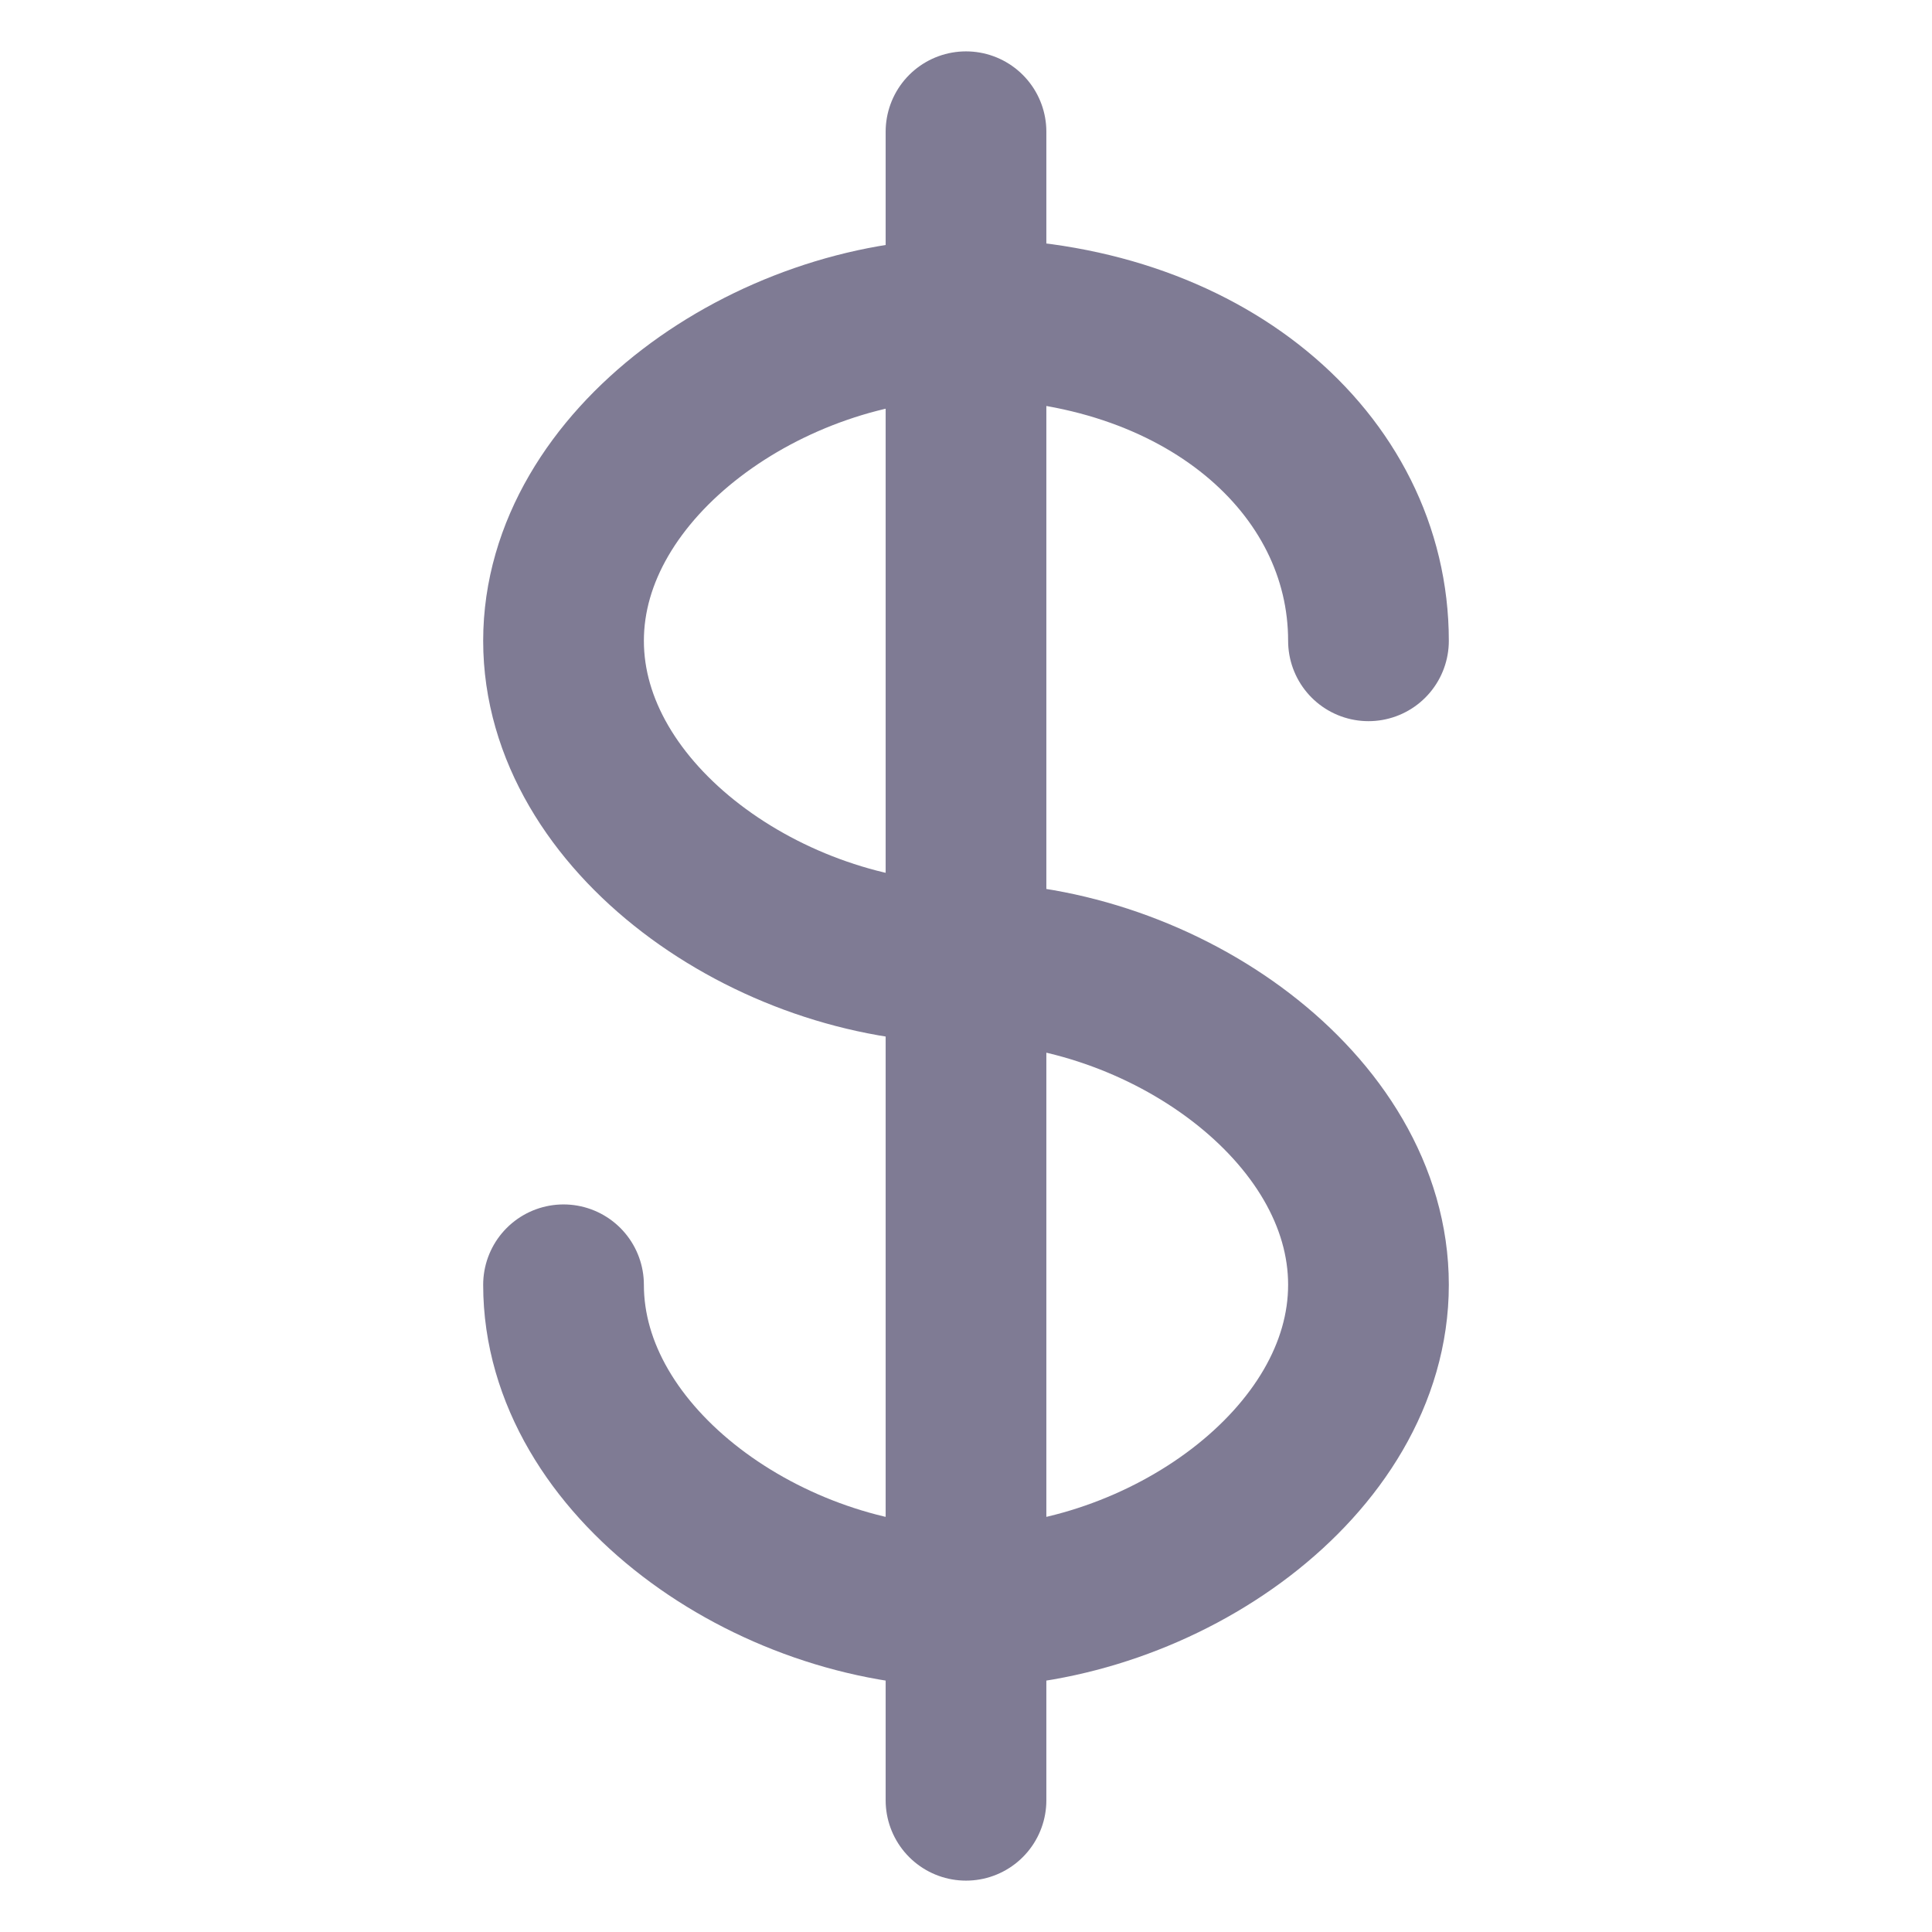 <svg width="22" height="22" viewBox="0 0 22 22" fill="none" xmlns="http://www.w3.org/2000/svg">
<path d="M11 1.5V20.5M15.583 7.297C15.583 5.272 13.691 3.63 11 3.63C8.768 3.63 6.417 5.272 6.417 7.297C6.417 9.321 8.768 10.963 11 10.963C13.232 10.963 15.583 12.606 15.583 14.63C15.583 16.654 13.232 18.297 11 18.297C8.768 18.297 6.417 16.654 6.417 14.63" stroke="#2B244E" stroke-opacity="0.6" stroke-width="1.83" stroke-linecap="round" stroke-linejoin="round"/>
</svg>
